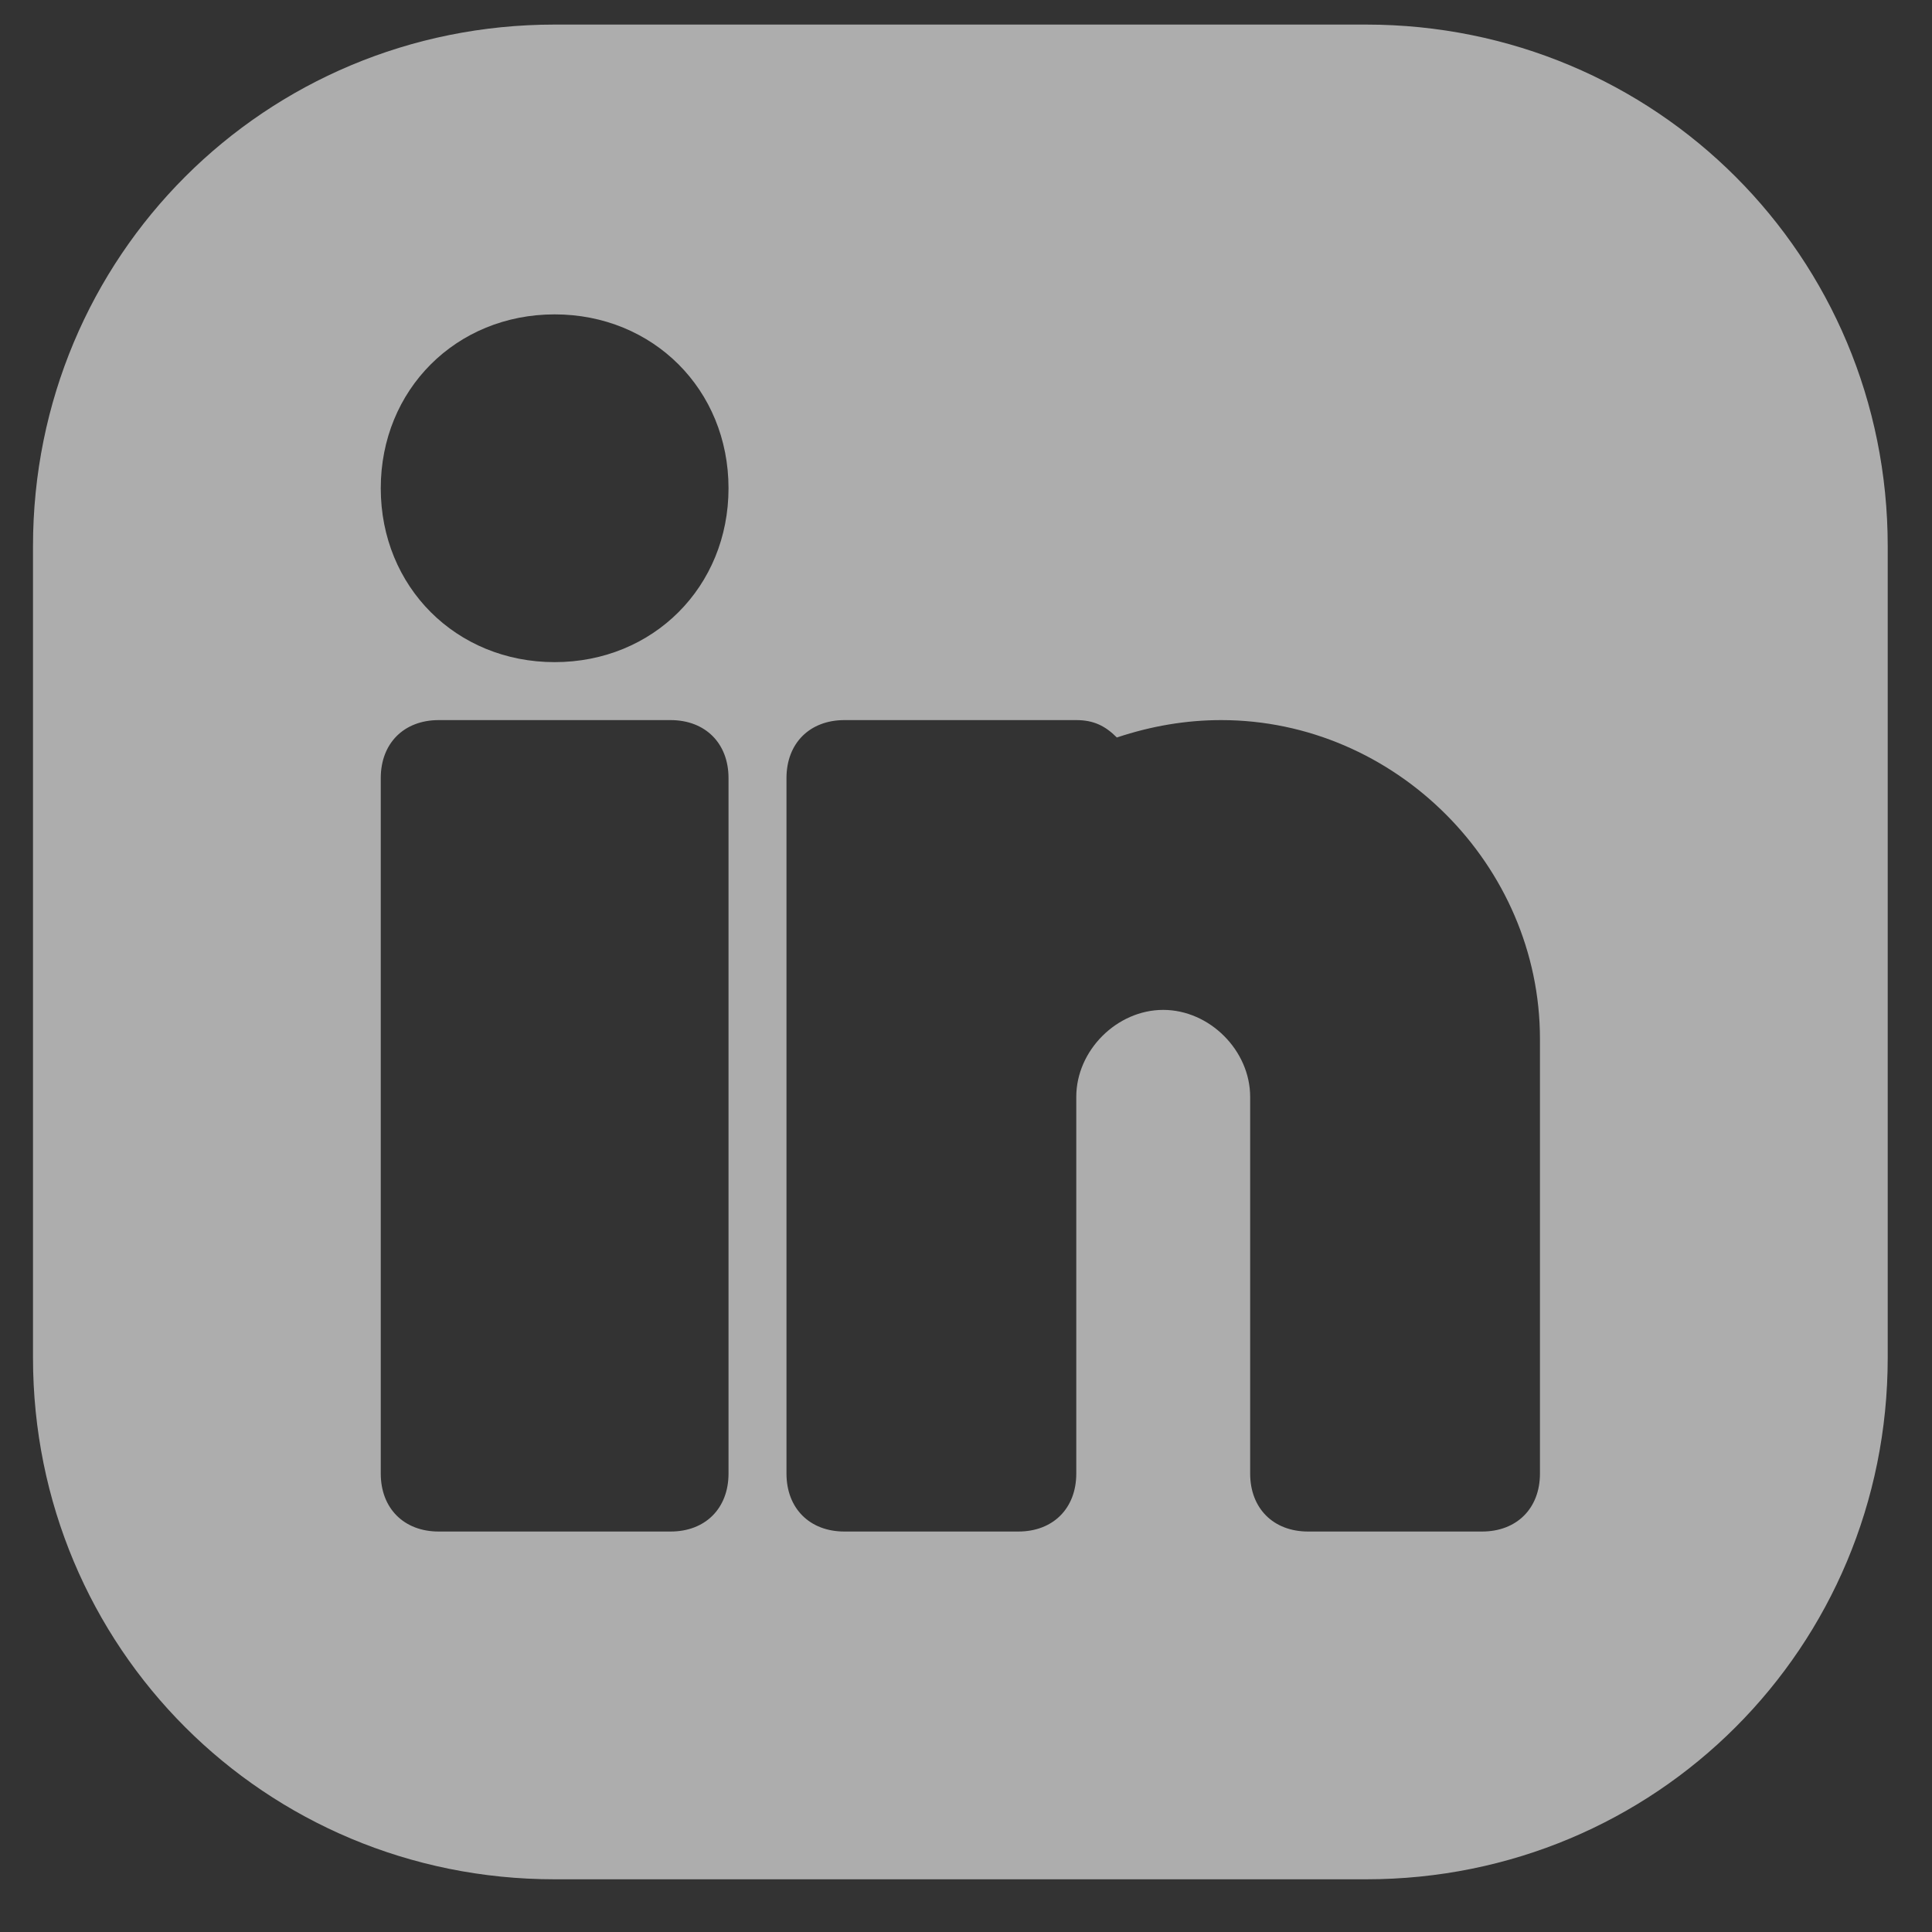 <svg width="25" height="25" viewBox="0 0 25 25" fill="none" xmlns="http://www.w3.org/2000/svg">
<rect x="0" y="0" width="25" height="25" fill="#333333" stroke="none"/>
<path d="M17.677 0.318H7.177C3.427 0.318 0.427 3.318 0.427 7.068V17.568C0.427 21.318 3.427 24.318 7.177 24.318H17.677C21.427 24.318 24.427 21.318 24.427 17.568V7.068C24.427 3.318 21.427 0.318 17.677 0.318ZM9.427 19.068C9.427 19.518 9.127 19.818 8.677 19.818H5.677C5.227 19.818 4.927 19.518 4.927 19.068V10.068C4.927 9.618 5.227 9.318 5.677 9.318H8.677C9.127 9.318 9.427 9.618 9.427 10.068V19.068ZM7.177 8.568C5.902 8.568 4.927 7.593 4.927 6.318C4.927 5.043 5.902 4.068 7.177 4.068C8.452 4.068 9.427 5.043 9.427 6.318C9.427 7.593 8.452 8.568 7.177 8.568ZM19.927 19.068C19.927 19.518 19.627 19.818 19.177 19.818H16.927C16.477 19.818 16.177 19.518 16.177 19.068V16.443V15.693V14.193C16.177 13.593 15.652 13.068 15.052 13.068C14.452 13.068 13.927 13.593 13.927 14.193V15.693V16.443V19.068C13.927 19.518 13.627 19.818 13.177 19.818H10.927C10.477 19.818 10.177 19.518 10.177 19.068V10.068C10.177 9.618 10.477 9.318 10.927 9.318H13.927C14.152 9.318 14.302 9.393 14.452 9.543C14.902 9.393 15.352 9.318 15.802 9.318C18.052 9.318 19.927 11.193 19.927 13.443V19.068Z" fill="white" fill-opacity="0.6"/>
</svg>
